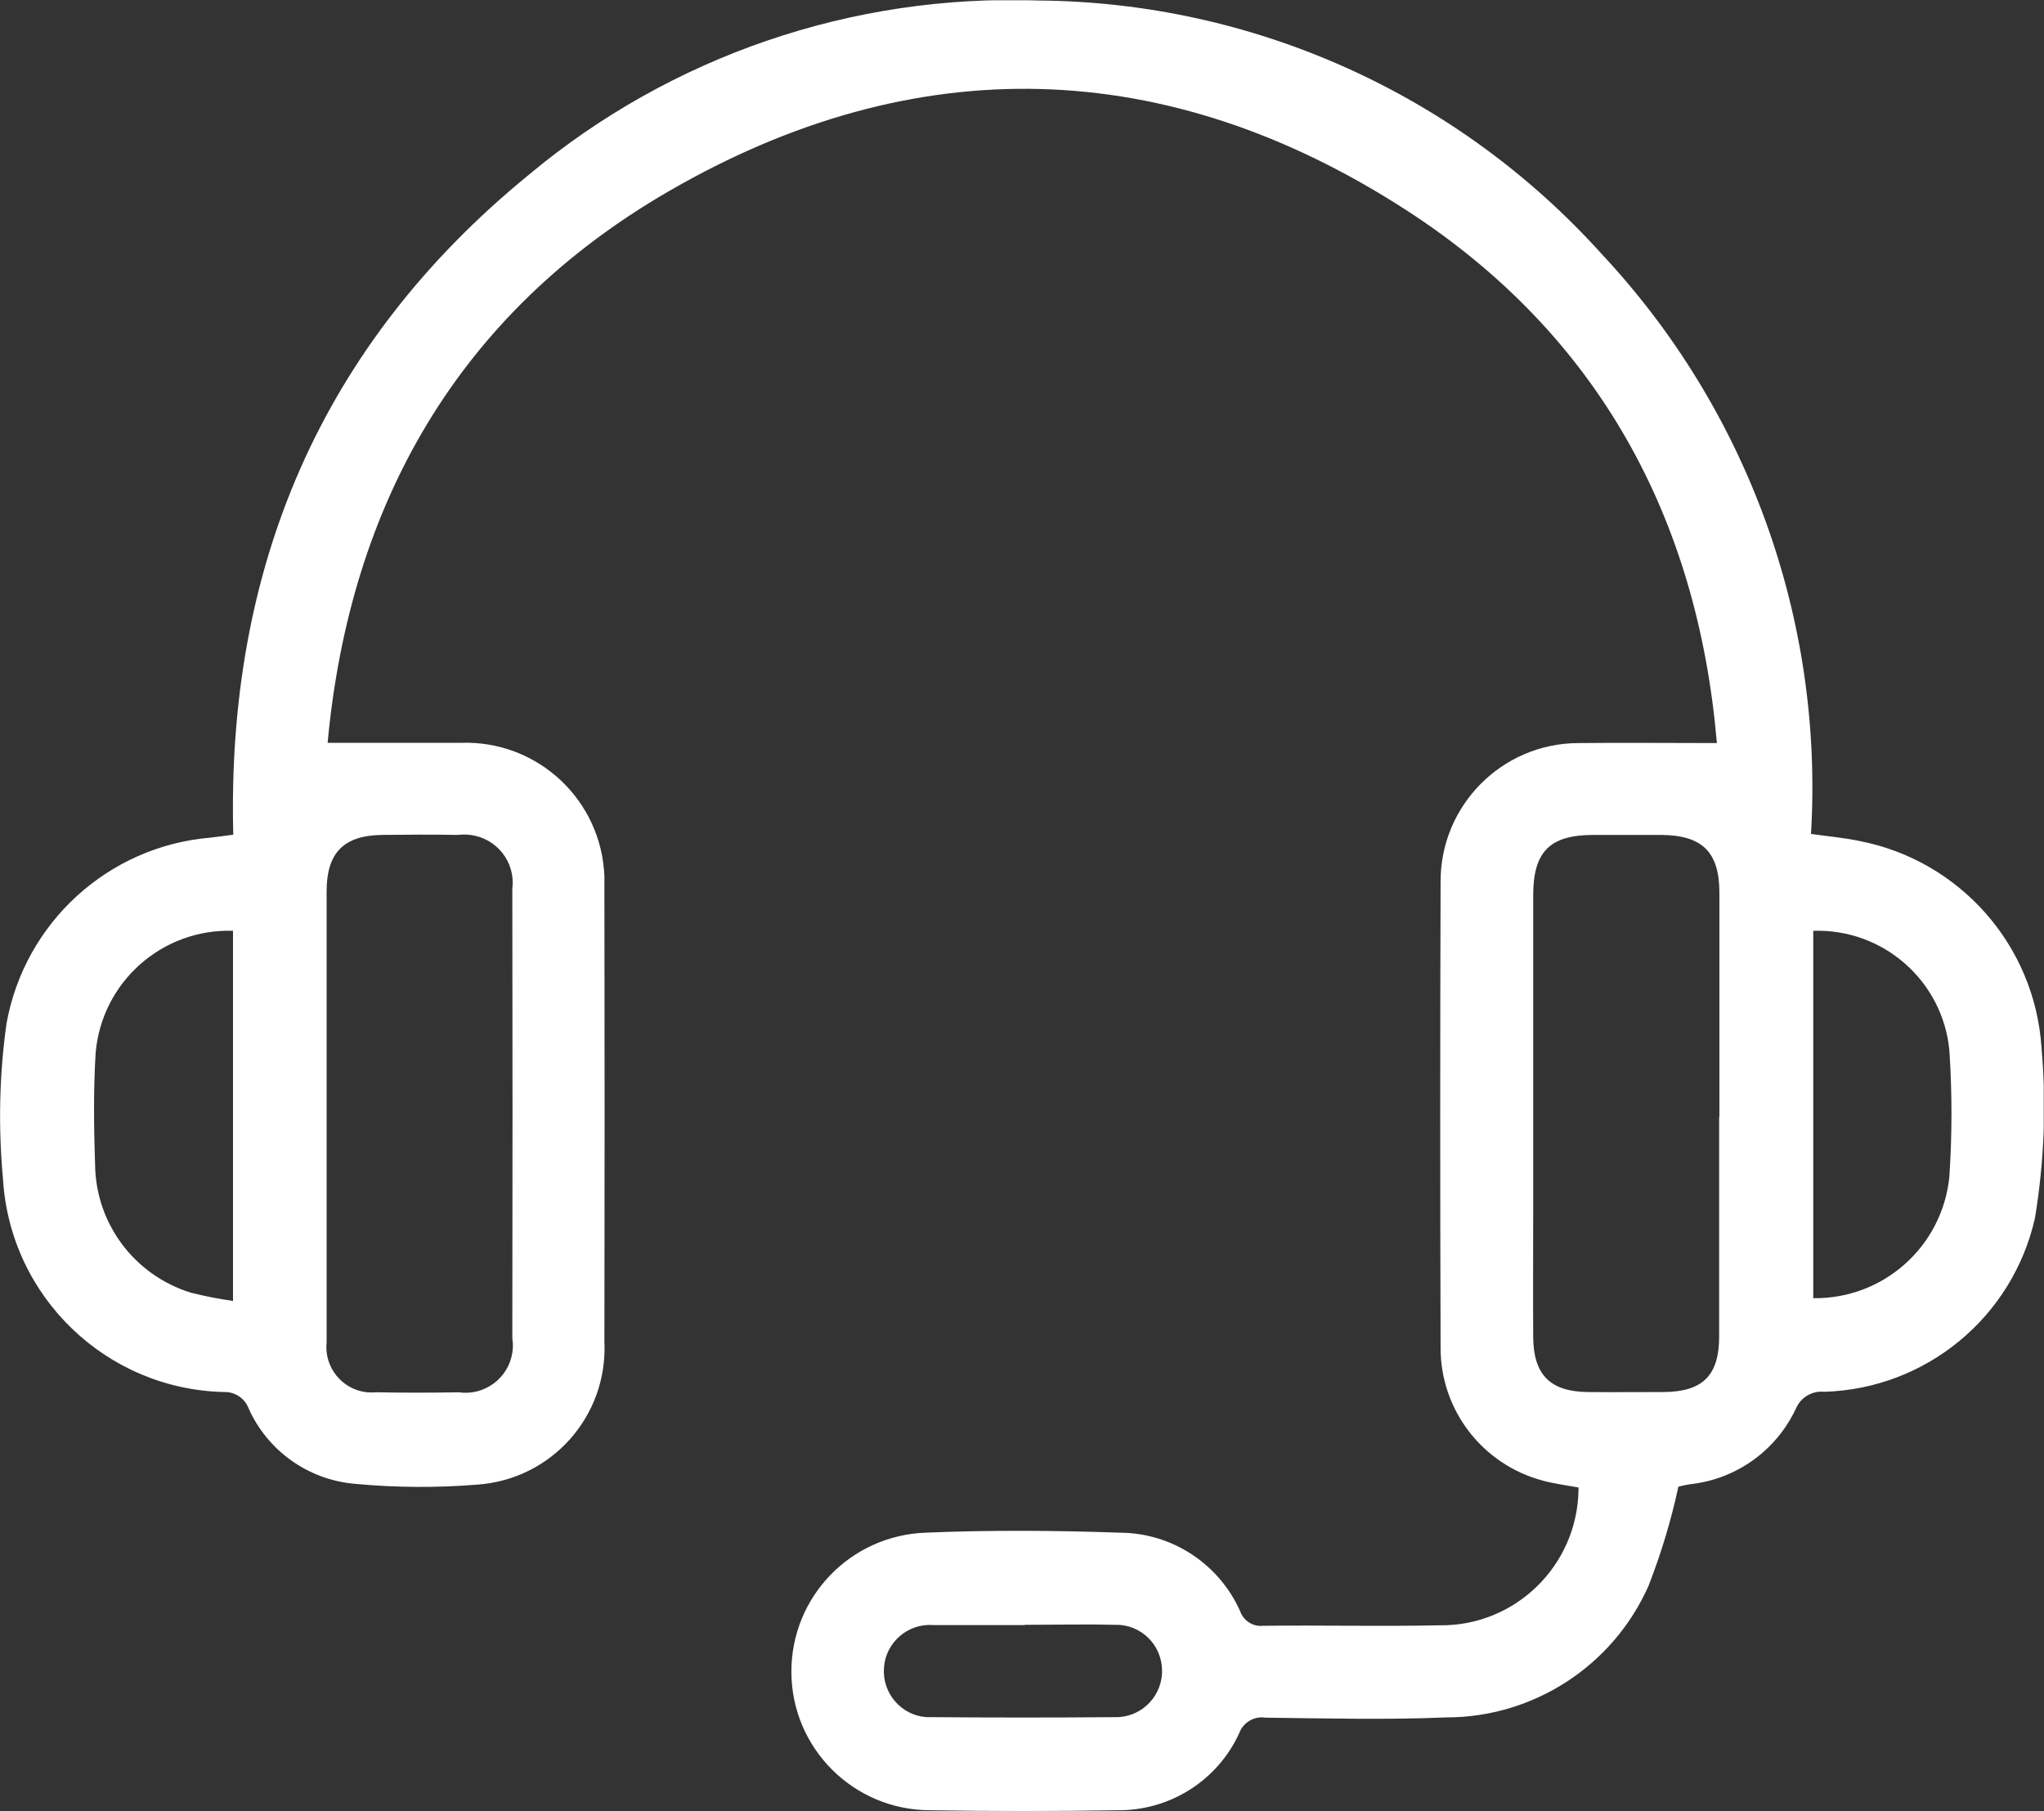 <?xml version="1.0" encoding="UTF-8"?>
<svg id="Capa_2" data-name="Capa 2" xmlns="http://www.w3.org/2000/svg" xmlns:xlink="http://www.w3.org/1999/xlink" viewBox="0 0 81.23 71.97">
  <rect x="0" y="0" width="81.23" height="71.97" fill="#333333" stroke="none"/>
  <defs>
    <style>
      .cls-1 {
        fill: #fff;
      }

      .cls-2 {
        clip-path: url(#clippath);
      }

      .cls-3 {
        fill: none;
      }
    </style>
    <clipPath id="clippath">
      <rect class="cls-3" x="0" y=".01" width="81.22" height="71.96"/>
    </clipPath>
  </defs>
  <g id="Isolation_Mode" data-name="Isolation Mode">
    <g id="Grupo_494" data-name="Grupo 494">
      <g class="cls-2">
        <g id="Grupo_493" data-name="Grupo 493">
          <path id="Trazado_654" data-name="Trazado 654" class="cls-1" d="m62.71,59.11c-.5-.09-.96-.15-1.4-.27-2.4-.64-4.07-2.81-4.06-5.29-.02-6.17-.02-12.34,0-18.51-.01-3.03,2.44-5.5,5.47-5.51,0,0,.02,0,.03,0,1.78-.02,3.56,0,5.48,0-.76-8.92-4.7-16.23-12.33-21.17-9.53-6.17-19.53-6.44-29.34-.75-8.35,4.84-12.66,12.43-13.54,21.91,1.86,0,3.57,0,5.29,0,3.05-.11,5.6,2.27,5.71,5.32,0,.14,0,.28,0,.42.01,6.03.01,12.05,0,18.08.13,2.95-2.11,5.46-5.06,5.66-1.61.13-3.23.12-4.83-.03-1.86-.15-3.49-1.3-4.25-3-.15-.4-.54-.66-.96-.65-4.68-.1-8.51-3.77-8.8-8.45-.19-2.07-.15-4.15.14-6.2.72-4,4.03-7.03,8.08-7.38.28-.03.56-.07.93-.12-.27-10.63,3.49-19.48,11.74-26.22C26.67,2.22,33.88-.24,41.25.02c8.54.06,16.66,3.71,22.38,10.05,5.83,6.22,8.85,14.56,8.34,23.07.68.1,1.31.15,1.92.28,3.99.77,6.97,4.14,7.24,8.2.2,2.27.11,4.55-.26,6.79-.89,3.94-4.33,6.78-8.37,6.9-.48-.05-.94.22-1.13.67-.78,1.66-2.35,2.79-4.17,3-.23.03-.45.09-.5.1-.29,1.35-.69,2.67-1.19,3.95-1.41,3.17-4.56,5.22-8.03,5.22-2.39.1-4.78.04-7.18.01-.45-.07-.89.18-1.05.61-.86,1.89-2.76,3.09-4.84,3.07-2.48.04-4.96.04-7.44,0-3.05,0-5.52-2.47-5.52-5.51,0-2.97,2.34-5.4,5.31-5.52,2.59-.11,5.19-.09,7.78,0,2.05.02,3.9,1.24,4.74,3.11.13.38.5.63.91.59,2.33-.03,4.67.03,7-.02,3.01.05,5.49-2.36,5.54-5.37,0-.04,0-.08,0-.11m-49.75-14.85c0,3.03,0,6.05,0,9.07-.11,1,.61,1.89,1.6,2,.12.01.25.01.37,0,1.09.02,2.19.02,3.28,0,1.02.15,1.98-.56,2.13-1.58.03-.18.03-.37,0-.55.01-5.96.01-11.93,0-17.89.13-1.05-.62-2-1.67-2.13-.16-.02-.33-.02-.49,0-1.01-.02-2.02-.01-3.02,0-1.52.02-2.2.71-2.2,2.24,0,2.94,0,5.88,0,8.81m55.35.15v-8.9c0-1.62-.68-2.29-2.32-2.3-.89,0-1.79,0-2.68,0-1.74,0-2.4.66-2.4,2.41,0,4.15,0,8.3,0,12.44,0,1.7-.01,3.4,0,5.1.01,1.5.67,2.17,2.16,2.19,1.01.01,2.02,0,3.02,0,1.56-.01,2.21-.66,2.21-2.21,0-2.91,0-5.82,0-8.73m-59.06-7.39c-2.82-.09-5.22,2.04-5.46,4.86-.09,1.49-.07,2.99-.02,4.49.05,2.32,1.58,4.34,3.8,5.03.55.14,1.12.25,1.68.33v-14.7Zm62.8,0v14.6c2.79.04,5.14-2.06,5.41-4.84.11-1.66.11-3.34,0-5-.26-2.77-2.63-4.85-5.41-4.76m-31.34,27.59h-3.62c-1.01-.08-1.9.68-1.97,1.69-.08,1.01.68,1.9,1.69,1.97.09,0,.18,0,.27,0,2.39.02,4.77.02,7.16,0,1.02.05,1.88-.73,1.93-1.75,0-.04,0-.08,0-.13-.02-1.01-.85-1.81-1.85-1.79-.02,0-.05,0-.07,0-1.18-.03-2.36,0-3.53,0"/>
        </g>
      </g>
    </g>
  </g>
</svg>